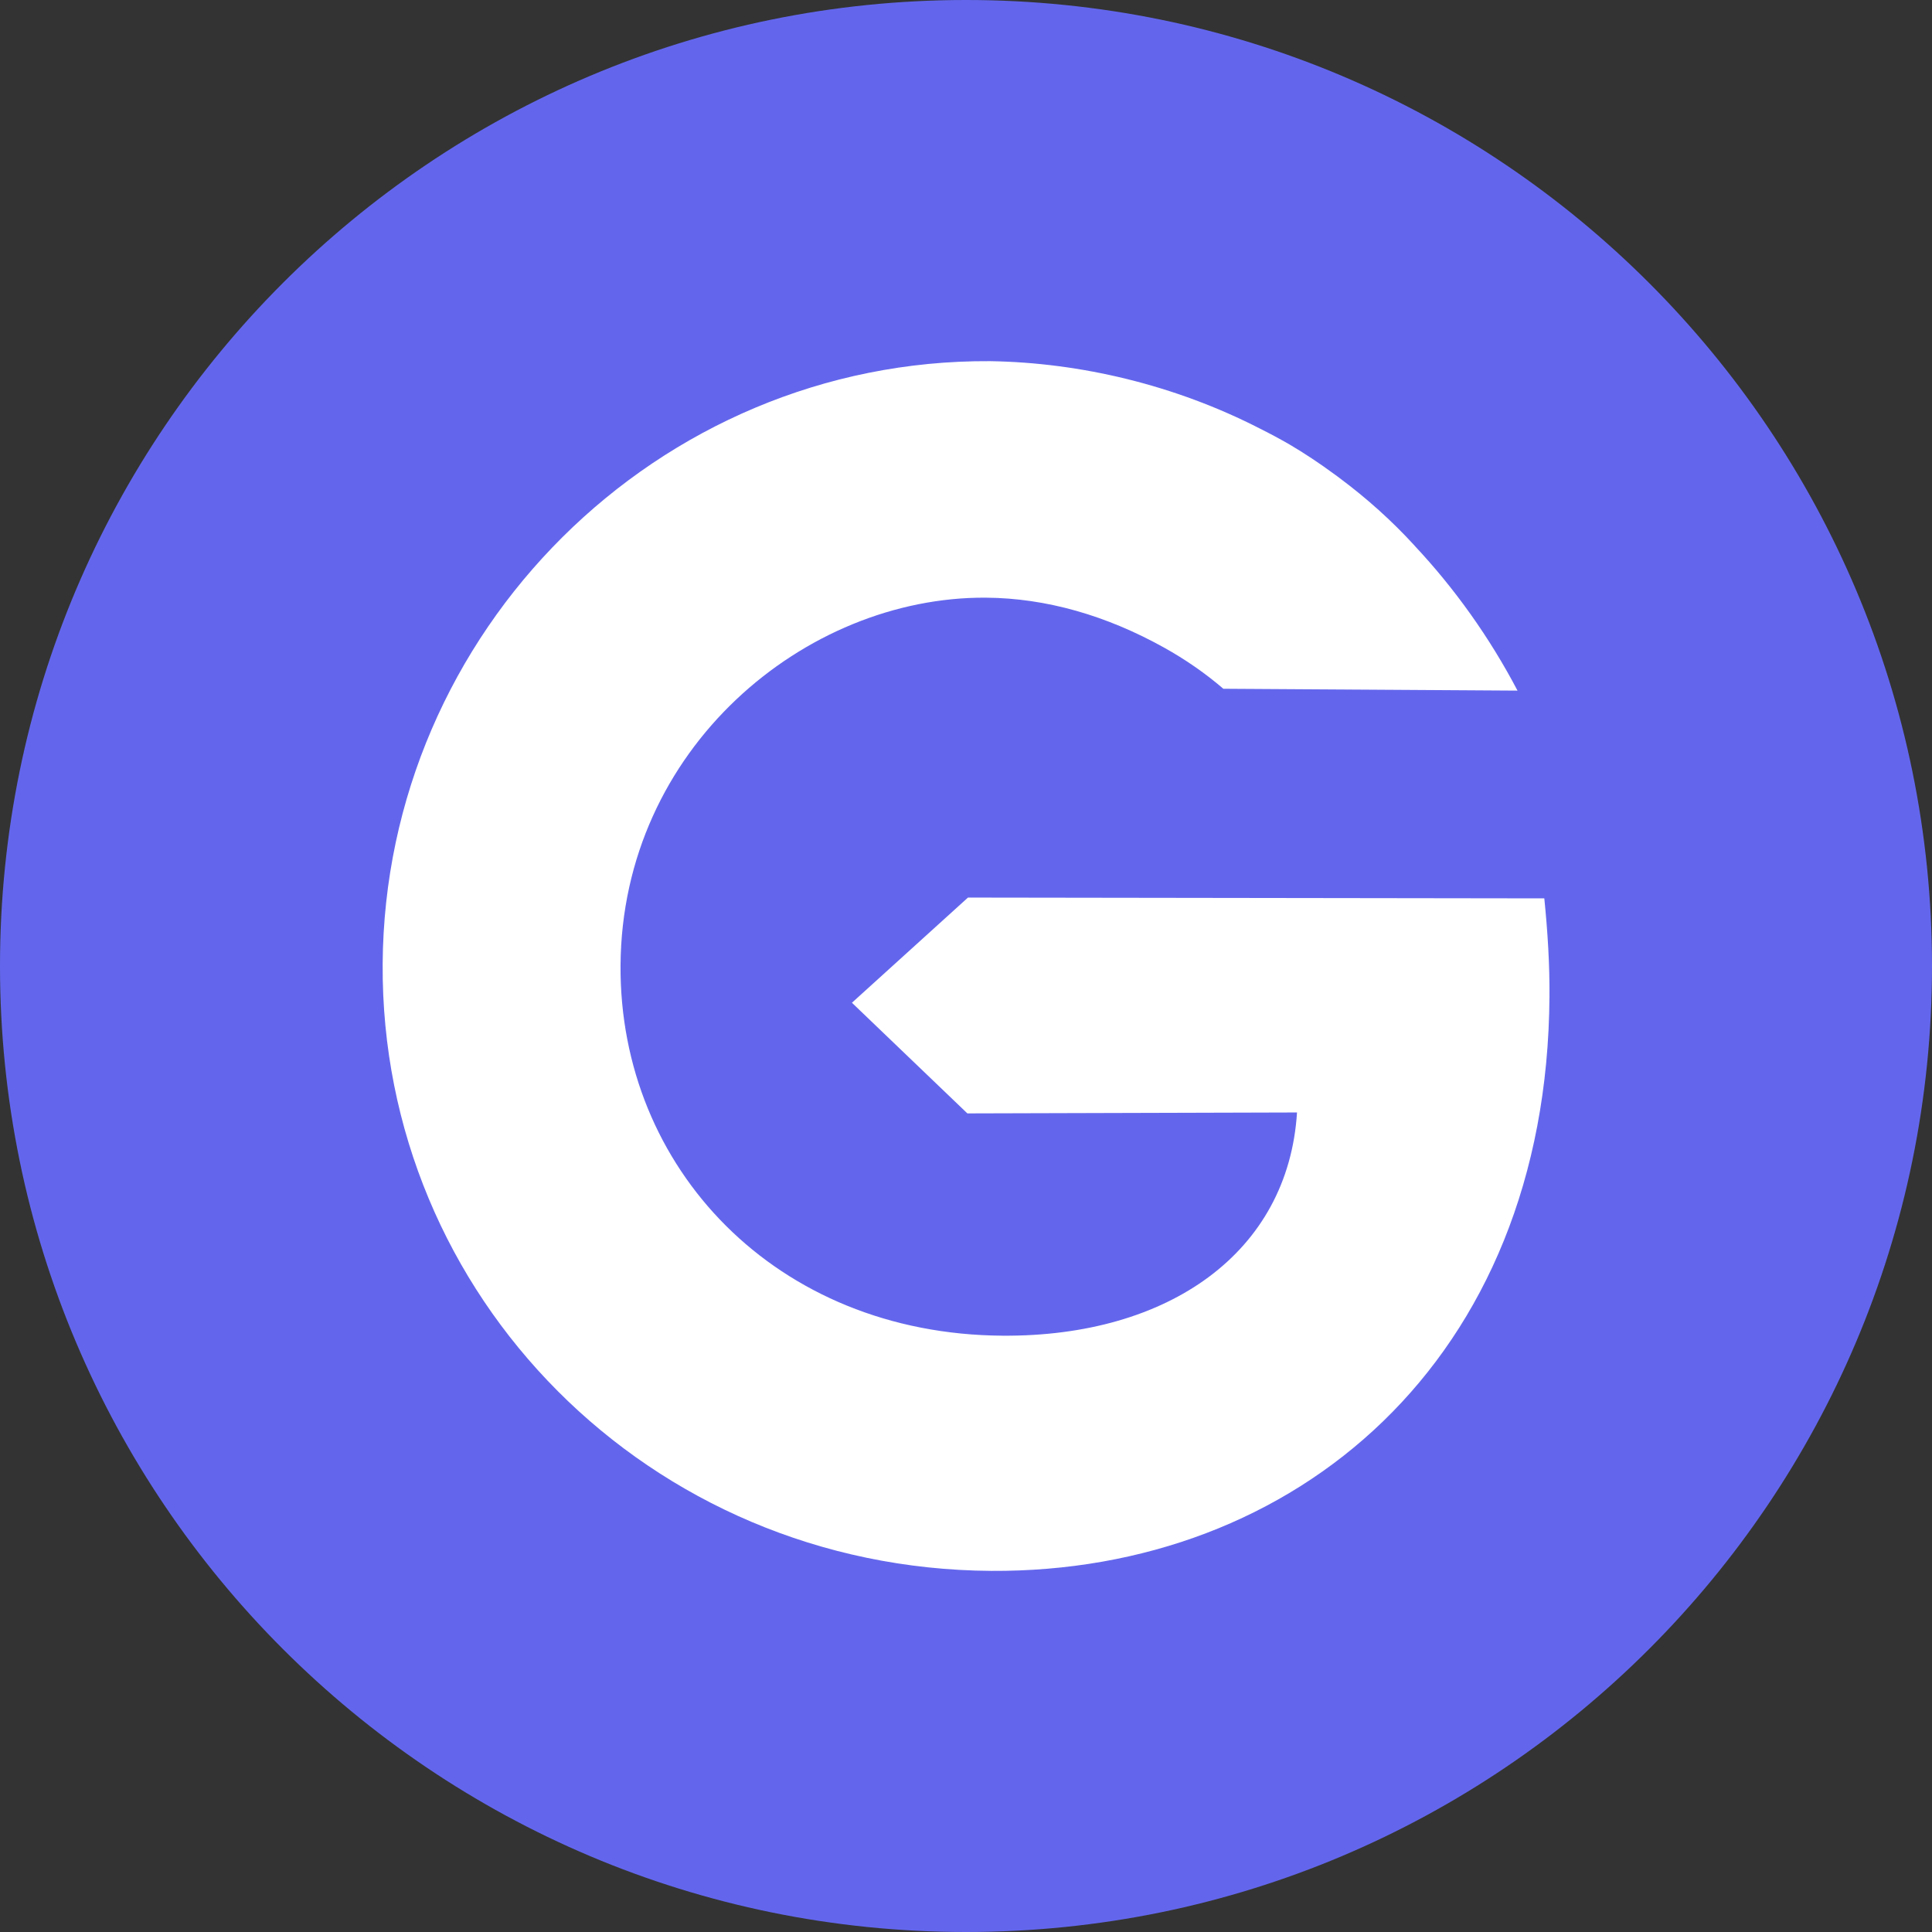 <svg width="48" height="48" viewBox="0 0 48 48" fill="none" xmlns="http://www.w3.org/2000/svg">
<rect x="0" y="0" width="48" height="48" fill="#333333" stroke="none"/>
<path d="M24 48C37.255 48 48 37.255 48 24C48 10.745 37.255 0 24 0C10.745 0 0 10.745 0 24C0 37.255 10.745 48 24 48Z" fill="#6366EC"/>
<path d="M38.496 24.759C38.502 23.97 38.453 23.164 38.368 22.32L24.049 22.3L21.166 24.913L24.034 27.662L32.224 27.639C32.005 31.115 29.036 33.211 24.913 33.185C19.268 33.15 15.386 29.005 15.417 23.986C15.451 18.592 20.008 14.822 24.489 14.849C25.992 14.858 27.492 15.293 28.926 16.092C29.449 16.384 29.942 16.724 30.394 17.112L37.702 17.158C37.011 15.841 36.141 14.619 35.142 13.555L35.143 13.554C34.576 12.934 33.954 12.379 33.292 11.885C33.268 11.866 33.242 11.847 33.218 11.829C33.193 11.812 33.17 11.794 33.146 11.777C32.785 11.511 32.414 11.265 32.035 11.041C31.793 10.902 31.549 10.771 31.302 10.648C29.187 9.563 26.84 9.008 24.6 8.973C16.338 8.922 9.558 15.69 9.507 23.951C9.455 32.195 16.117 38.974 24.628 39.028C32.154 39.074 38.44 33.827 38.496 24.759Z" fill="white"/>
</svg>

